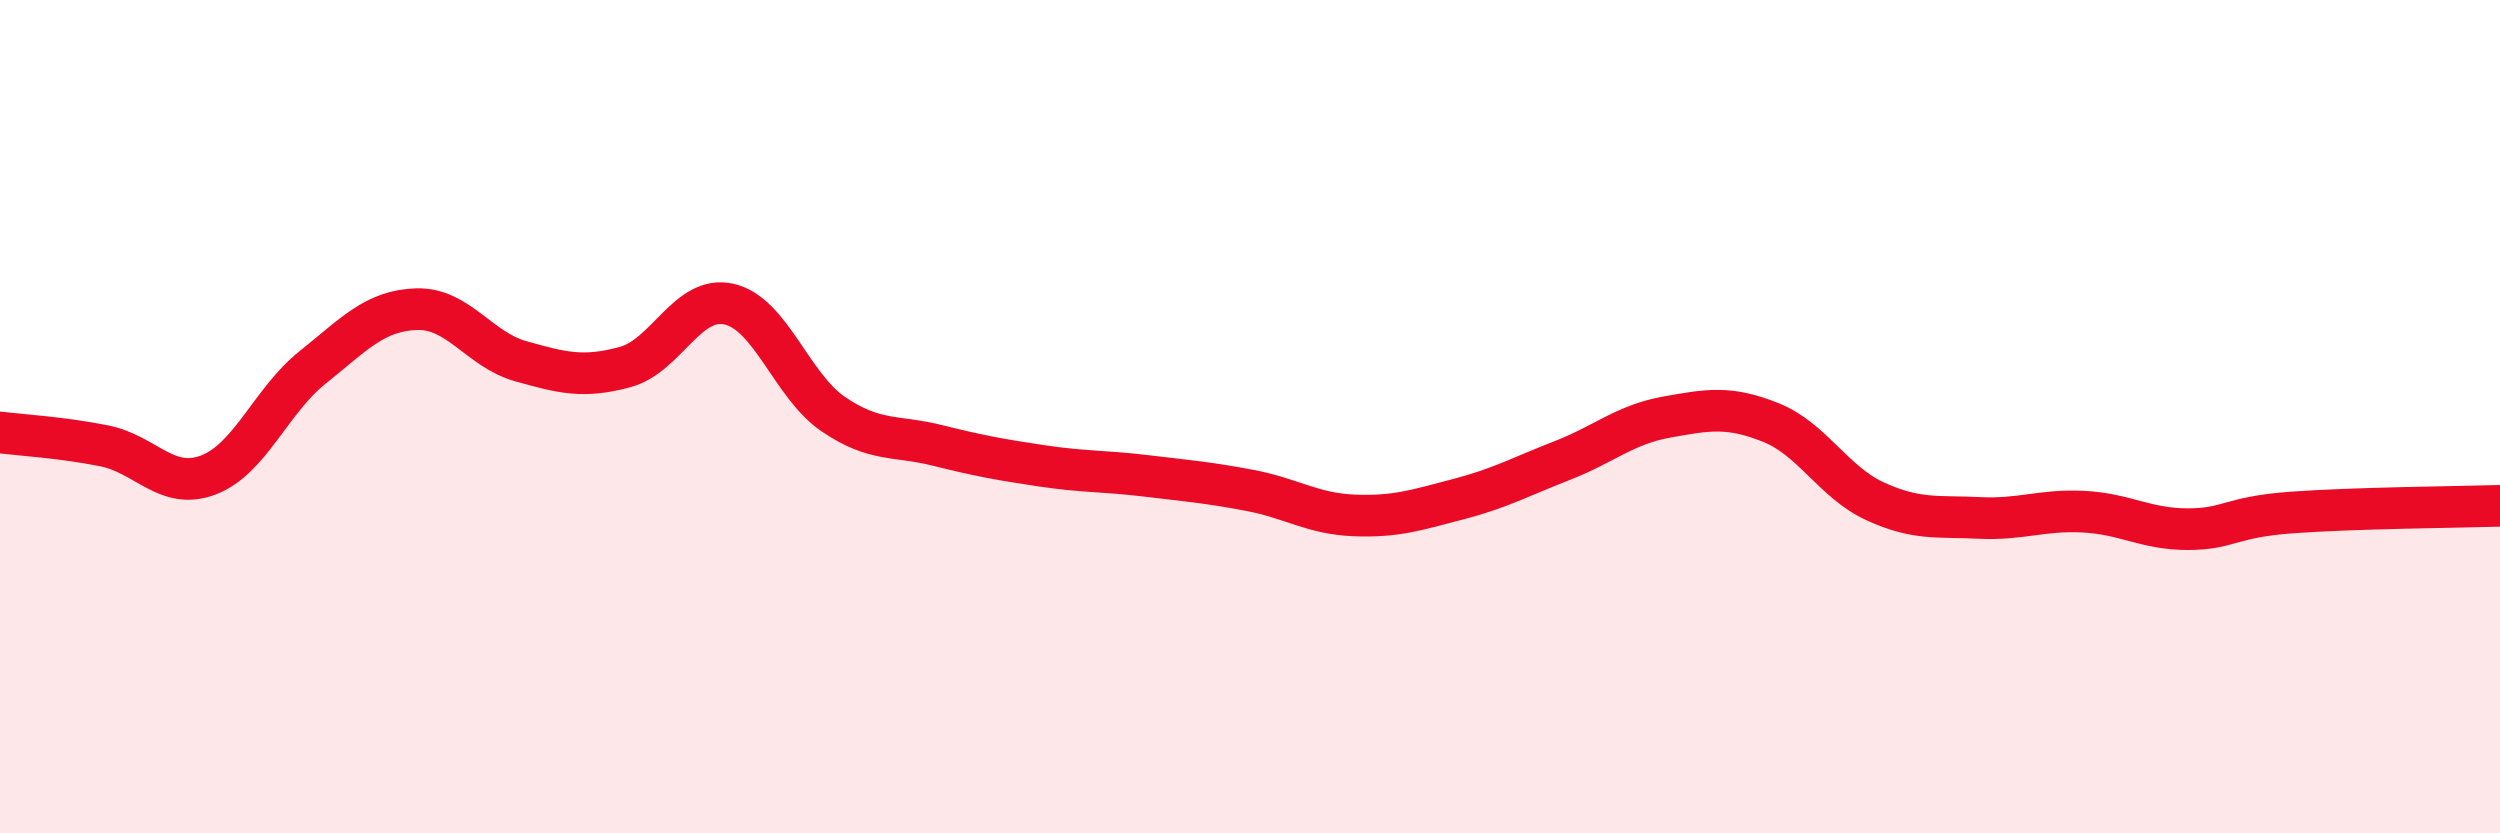 
    <svg width="60" height="20" viewBox="0 0 60 20" xmlns="http://www.w3.org/2000/svg">
      <path
        d="M 0,10.38 C 0.5,10.44 1.5,10.5 2.5,10.7 C 3.5,10.9 4,11.78 5,11.4 C 6,11.02 6.5,9.62 7.5,8.82 C 8.5,8.02 9,7.45 10,7.42 C 11,7.39 11.5,8.39 12.5,8.67 C 13.5,8.95 14,9.08 15,8.81 C 16,8.54 16.5,7.07 17.5,7.3 C 18.5,7.53 19,9.26 20,9.94 C 21,10.62 21.5,10.44 22.5,10.69 C 23.5,10.94 24,11.03 25,11.18 C 26,11.33 26.5,11.3 27.5,11.42 C 28.5,11.54 29,11.58 30,11.77 C 31,11.96 31.5,12.33 32.5,12.37 C 33.5,12.41 34,12.24 35,11.98 C 36,11.72 36.5,11.44 37.5,11.05 C 38.5,10.66 39,10.19 40,10.01 C 41,9.83 41.5,9.74 42.5,10.14 C 43.5,10.54 44,11.57 45,12.03 C 46,12.49 46.5,12.38 47.5,12.43 C 48.5,12.48 49,12.23 50,12.28 C 51,12.33 51.5,12.7 52.5,12.7 C 53.5,12.7 53.5,12.41 55,12.3 C 56.5,12.19 59,12.17 60,12.14L60 20L0 20Z"
        fill="#EB0A25"
        opacity="0.1"
        stroke-linecap="round"
        stroke-linejoin="round"
      />
      <path
        d="M 0,10.38 C 0.5,10.44 1.5,10.5 2.5,10.7 C 3.5,10.9 4,11.78 5,11.4 C 6,11.02 6.5,9.62 7.5,8.82 C 8.5,8.02 9,7.45 10,7.42 C 11,7.39 11.5,8.39 12.5,8.67 C 13.5,8.95 14,9.08 15,8.81 C 16,8.54 16.5,7.07 17.5,7.3 C 18.5,7.53 19,9.26 20,9.94 C 21,10.62 21.5,10.44 22.5,10.69 C 23.5,10.94 24,11.03 25,11.18 C 26,11.33 26.5,11.3 27.5,11.42 C 28.5,11.54 29,11.58 30,11.77 C 31,11.96 31.5,12.33 32.5,12.37 C 33.5,12.41 34,12.24 35,11.98 C 36,11.72 36.5,11.44 37.5,11.05 C 38.5,10.66 39,10.19 40,10.01 C 41,9.83 41.5,9.74 42.5,10.14 C 43.5,10.54 44,11.57 45,12.03 C 46,12.49 46.5,12.38 47.5,12.43 C 48.5,12.48 49,12.23 50,12.28 C 51,12.33 51.5,12.7 52.5,12.7 C 53.5,12.7 53.5,12.41 55,12.3 C 56.5,12.19 59,12.17 60,12.14"
        stroke="#EB0A25"
        stroke-width="1"
        fill="none"
        stroke-linecap="round"
        stroke-linejoin="round"
      />
    </svg>
  